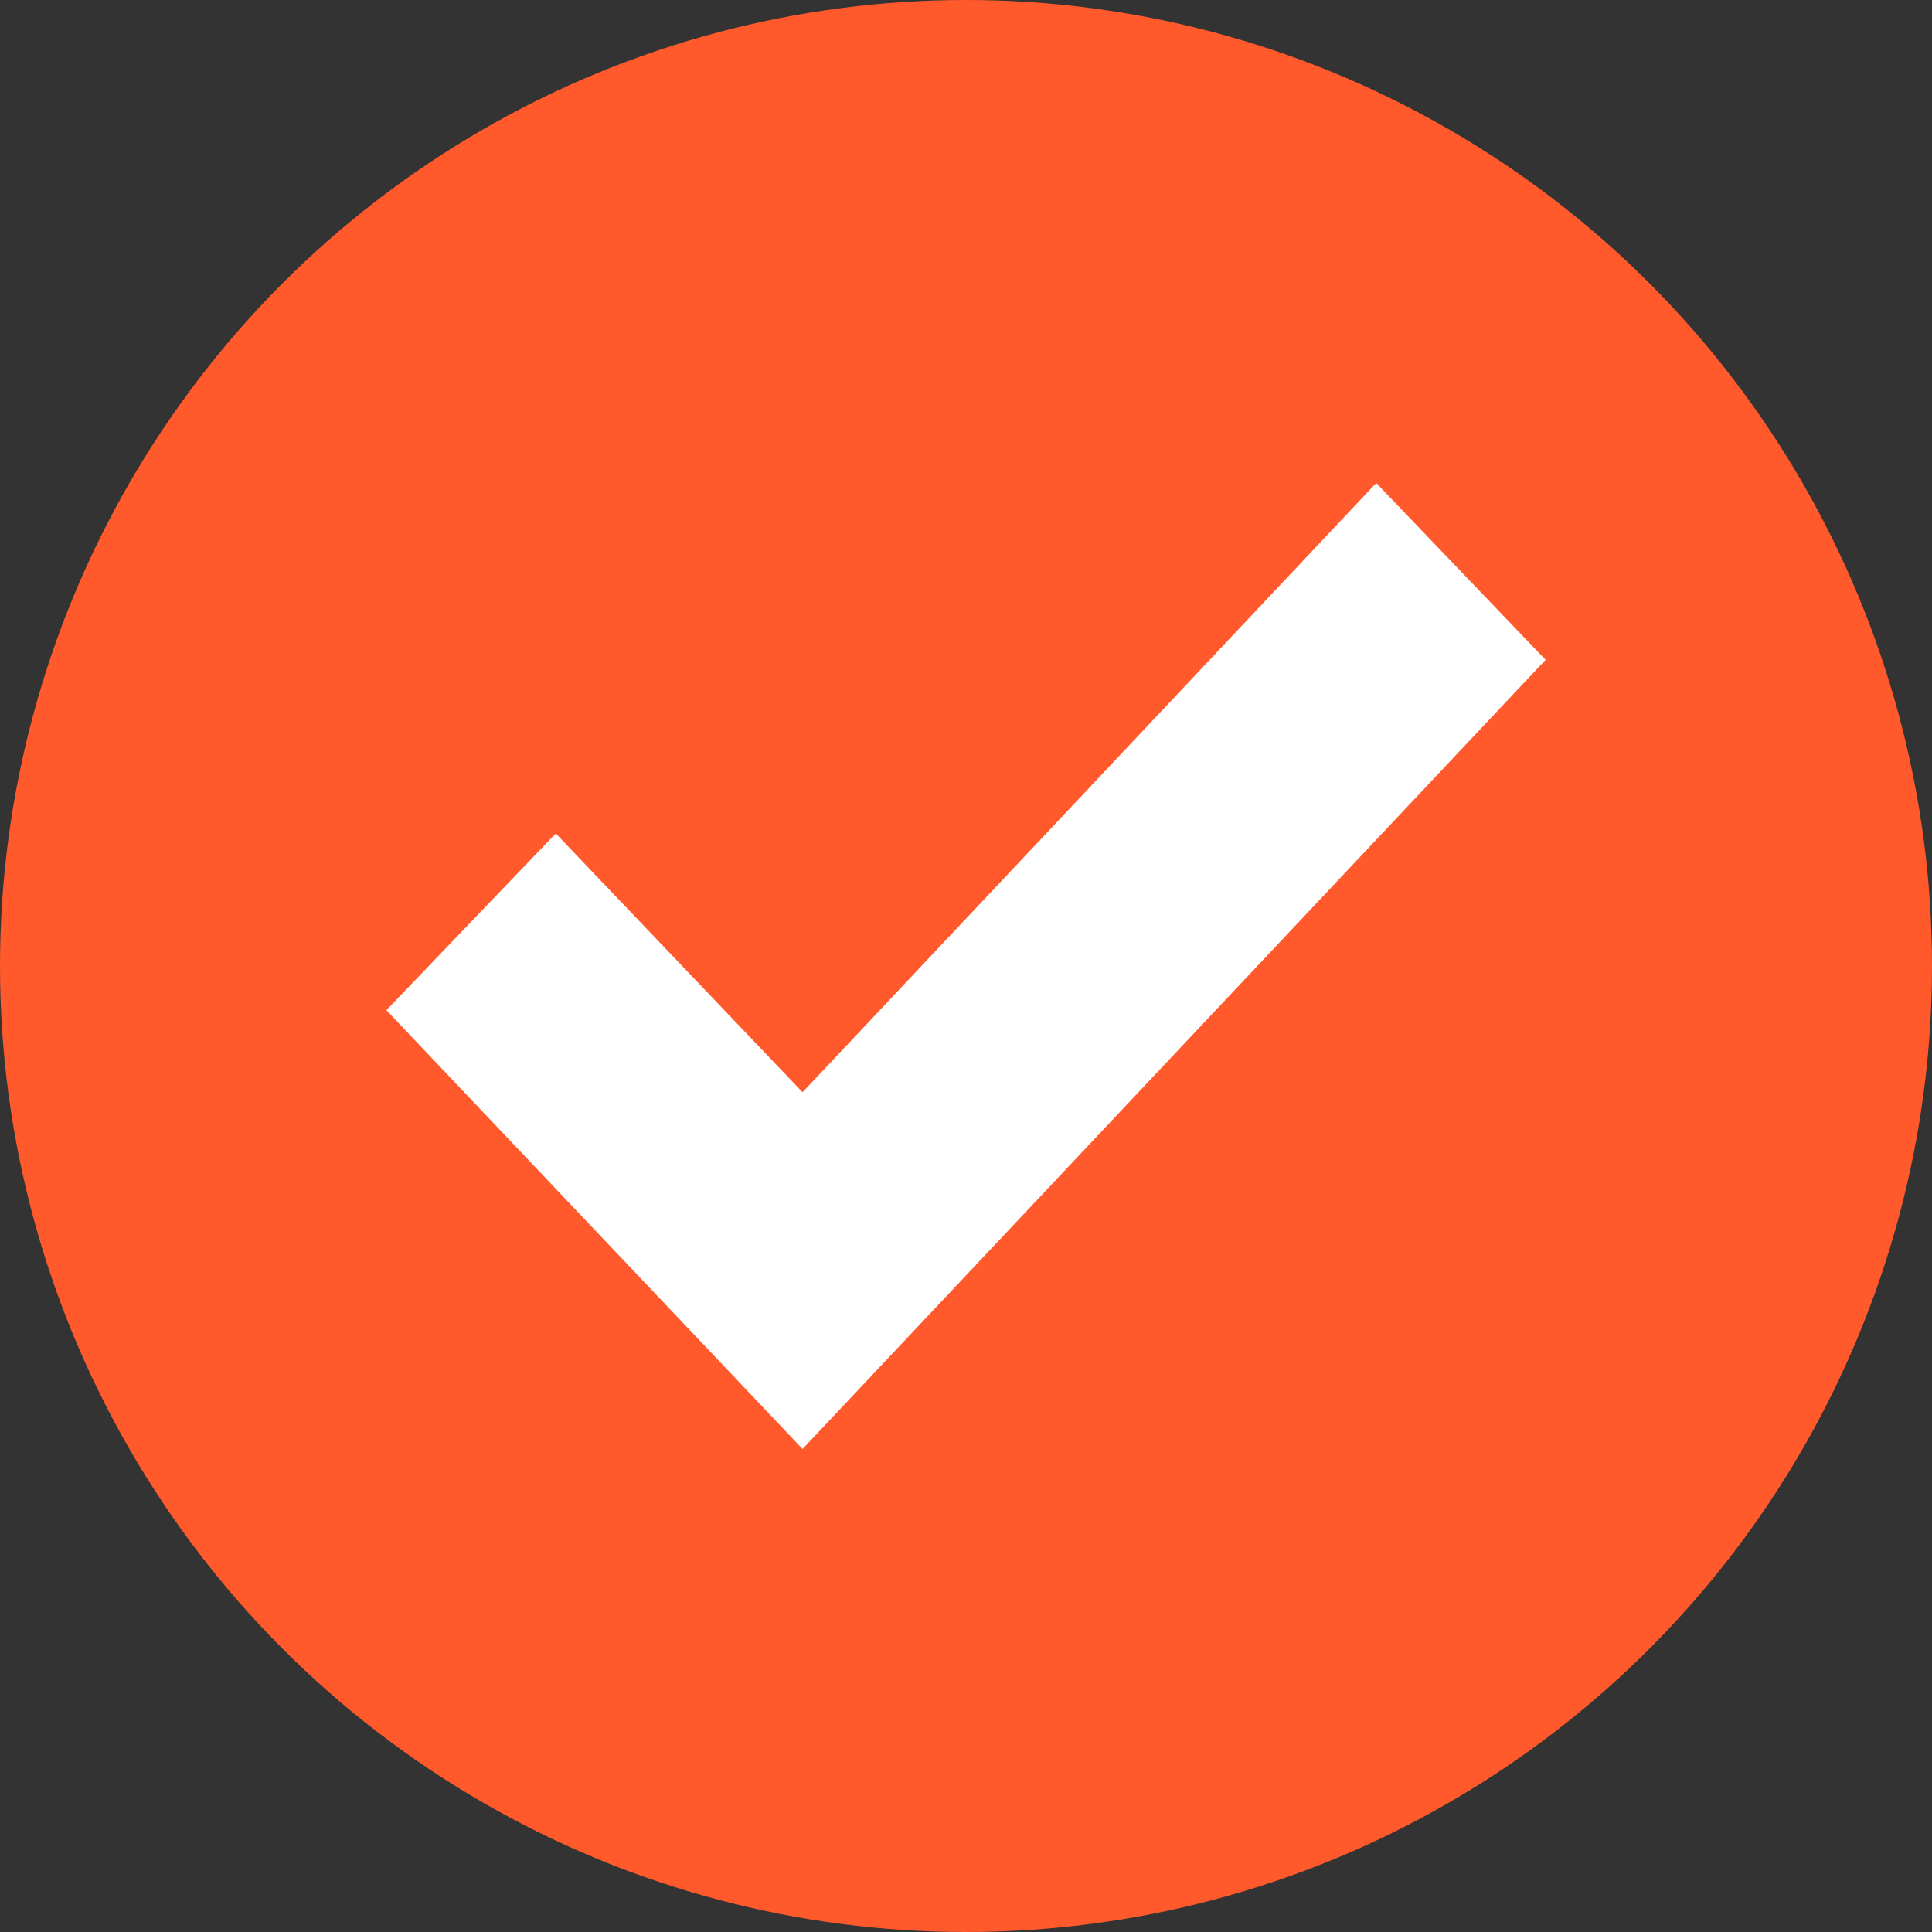 <?xml version="1.0" encoding="UTF-8"?> <svg xmlns="http://www.w3.org/2000/svg" width="15" height="15" viewBox="0 0 15 15" fill="none"><rect x="0" y="0" width="15" height="15" fill="#333333" stroke="none"/> <circle cx="7.5" cy="7.5" r="7.5" fill="#FF592C"></circle> <path d="M12 5.123L6.231 11.25L3 7.843L4.315 6.471L6.231 8.48L10.685 3.75L12 5.123Z" fill="white"></path> </svg> 